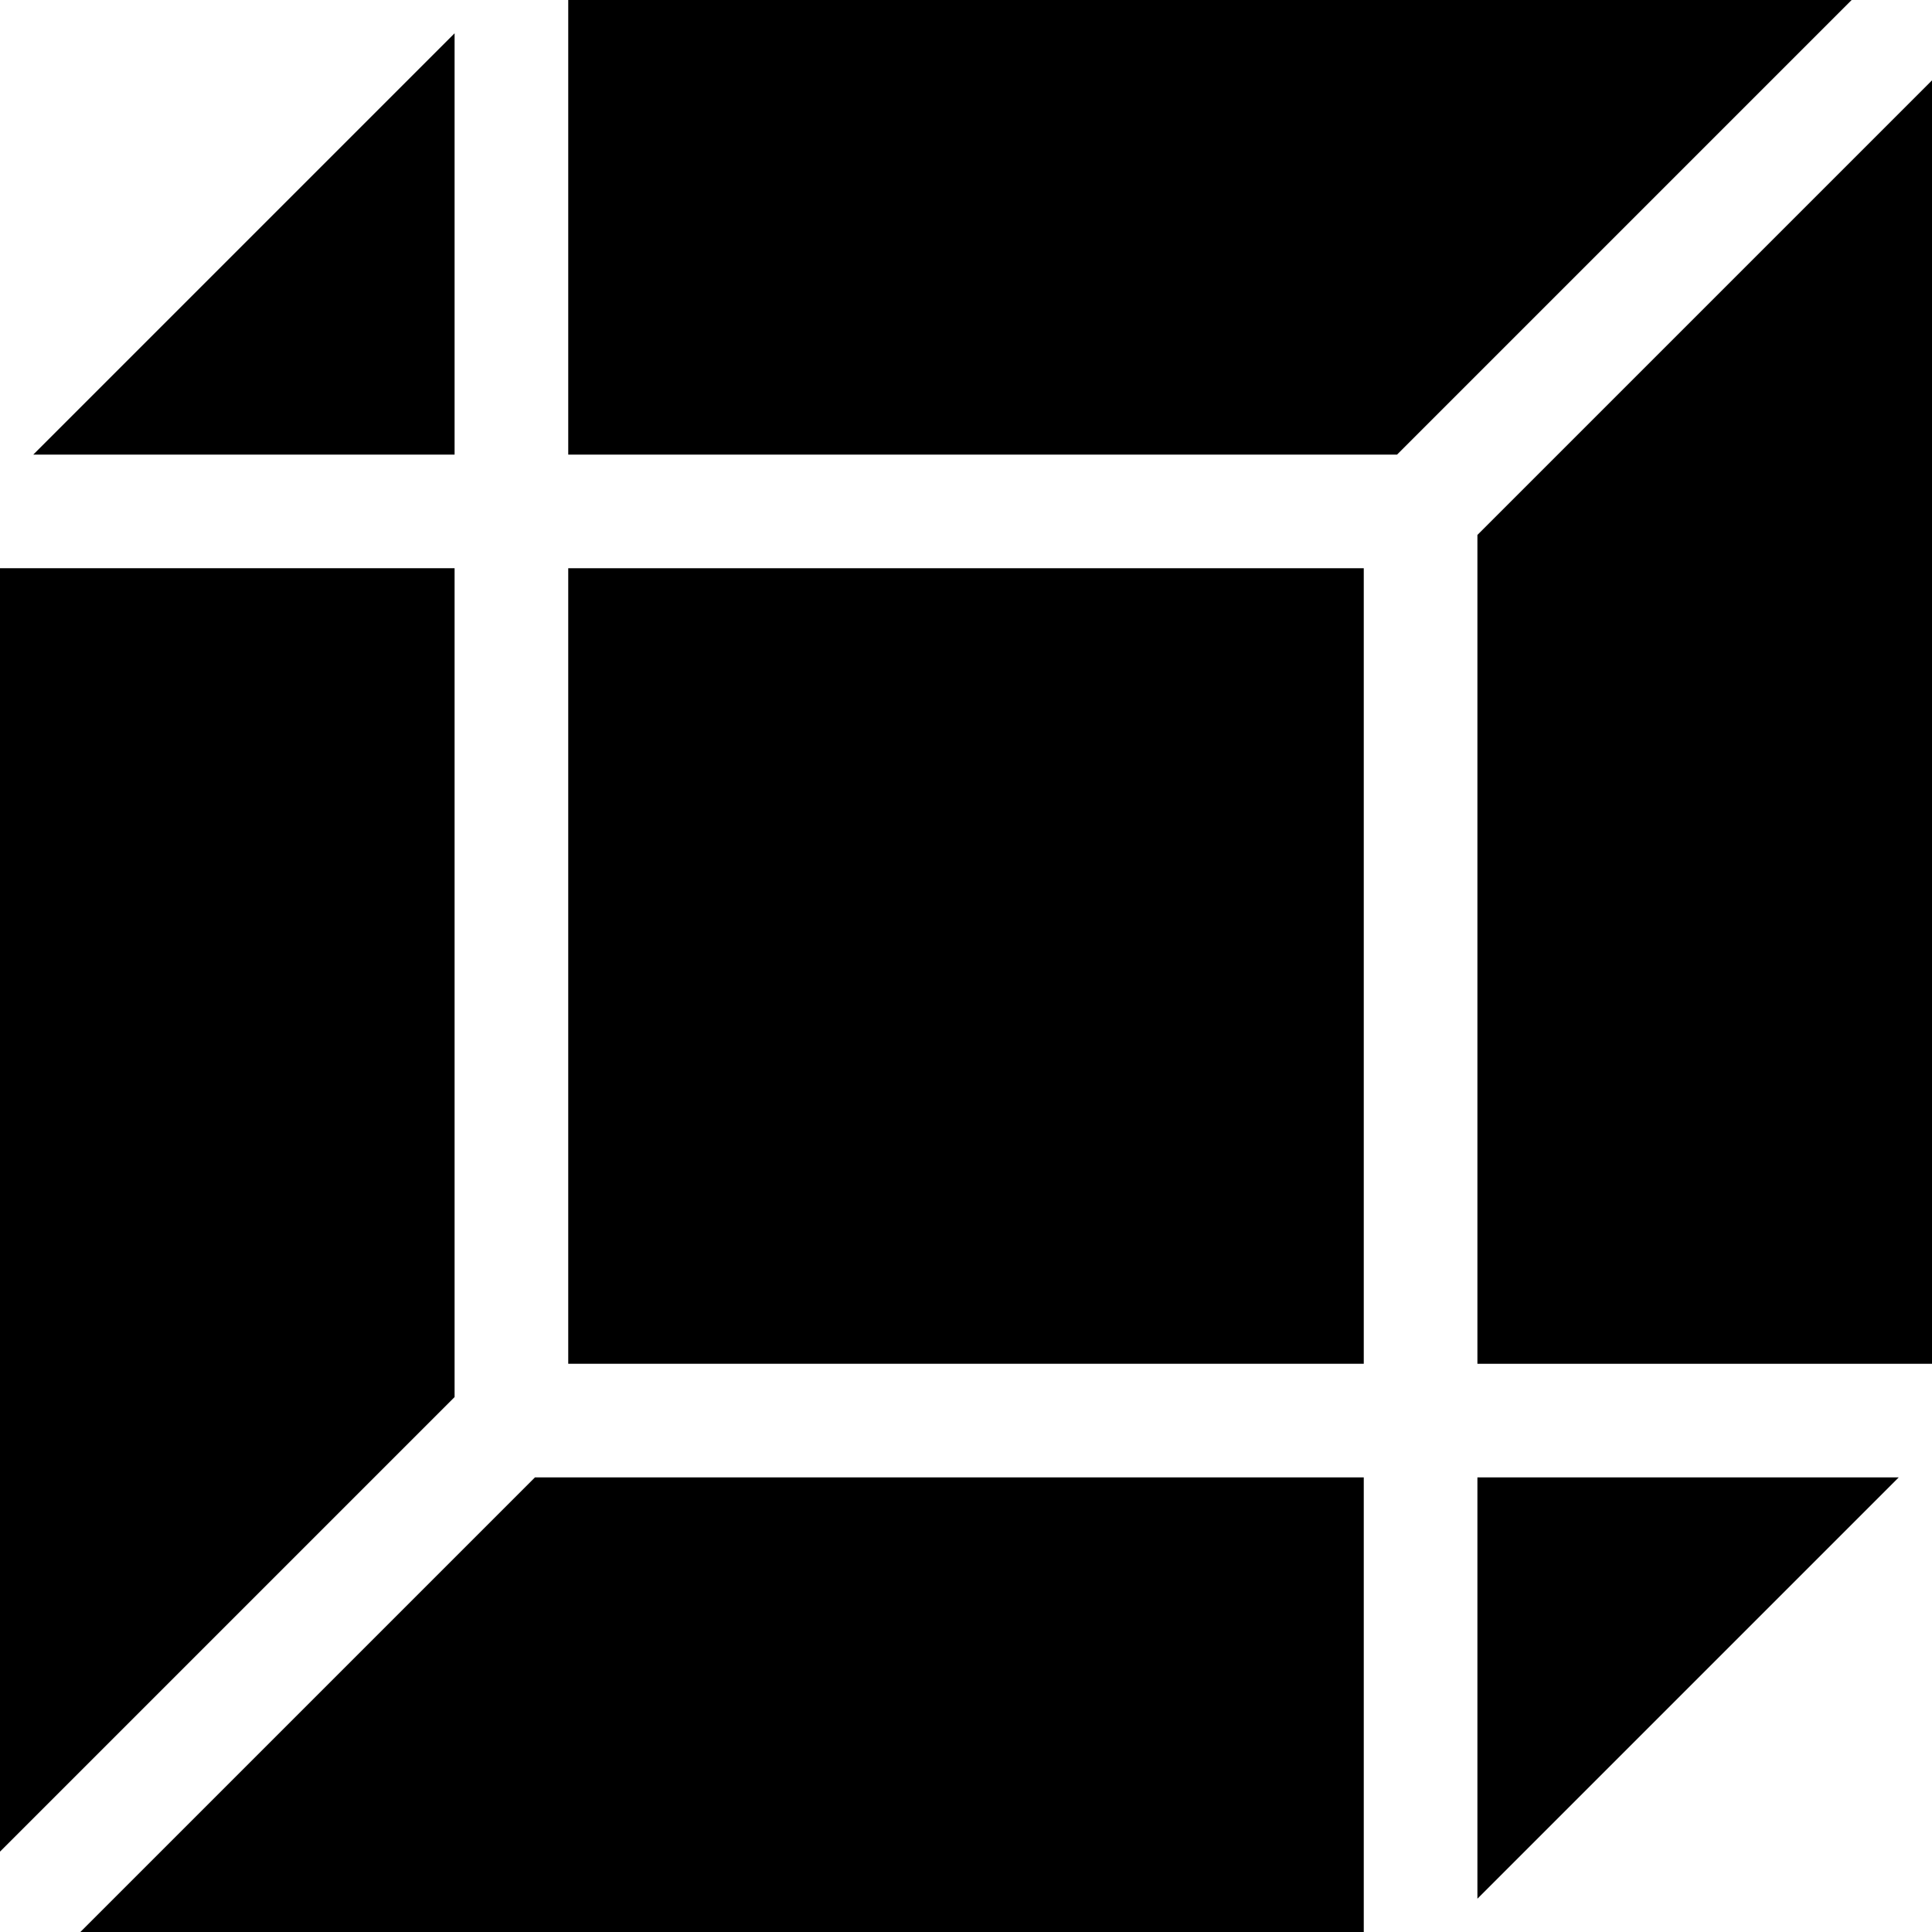 <svg id="Layer_1" enable-background="new 0 0 510 510" height="512" viewBox="0 0 510 510" width="512" xmlns="http://www.w3.org/2000/svg"><g id="XMLID_9_"><path id="XMLID_16_" d="m120 368.787v-218.787h-120v338.787z"/><path id="XMLID_15_" d="m150 150h210v210h-210z"/><path id="XMLID_14_" d="m488.787 0h-338.787v120h218.787z"/><path id="XMLID_13_" d="m120 8.787-111.213 111.213h111.213z"/><path id="XMLID_12_" d="m390 141.213v218.787h120v-338.787z"/><path id="XMLID_11_" d="m390 390v111.213l111.213-111.213z"/><path id="XMLID_10_" d="m360 390h-218.787l-120 120h338.787z"/></g></svg>
